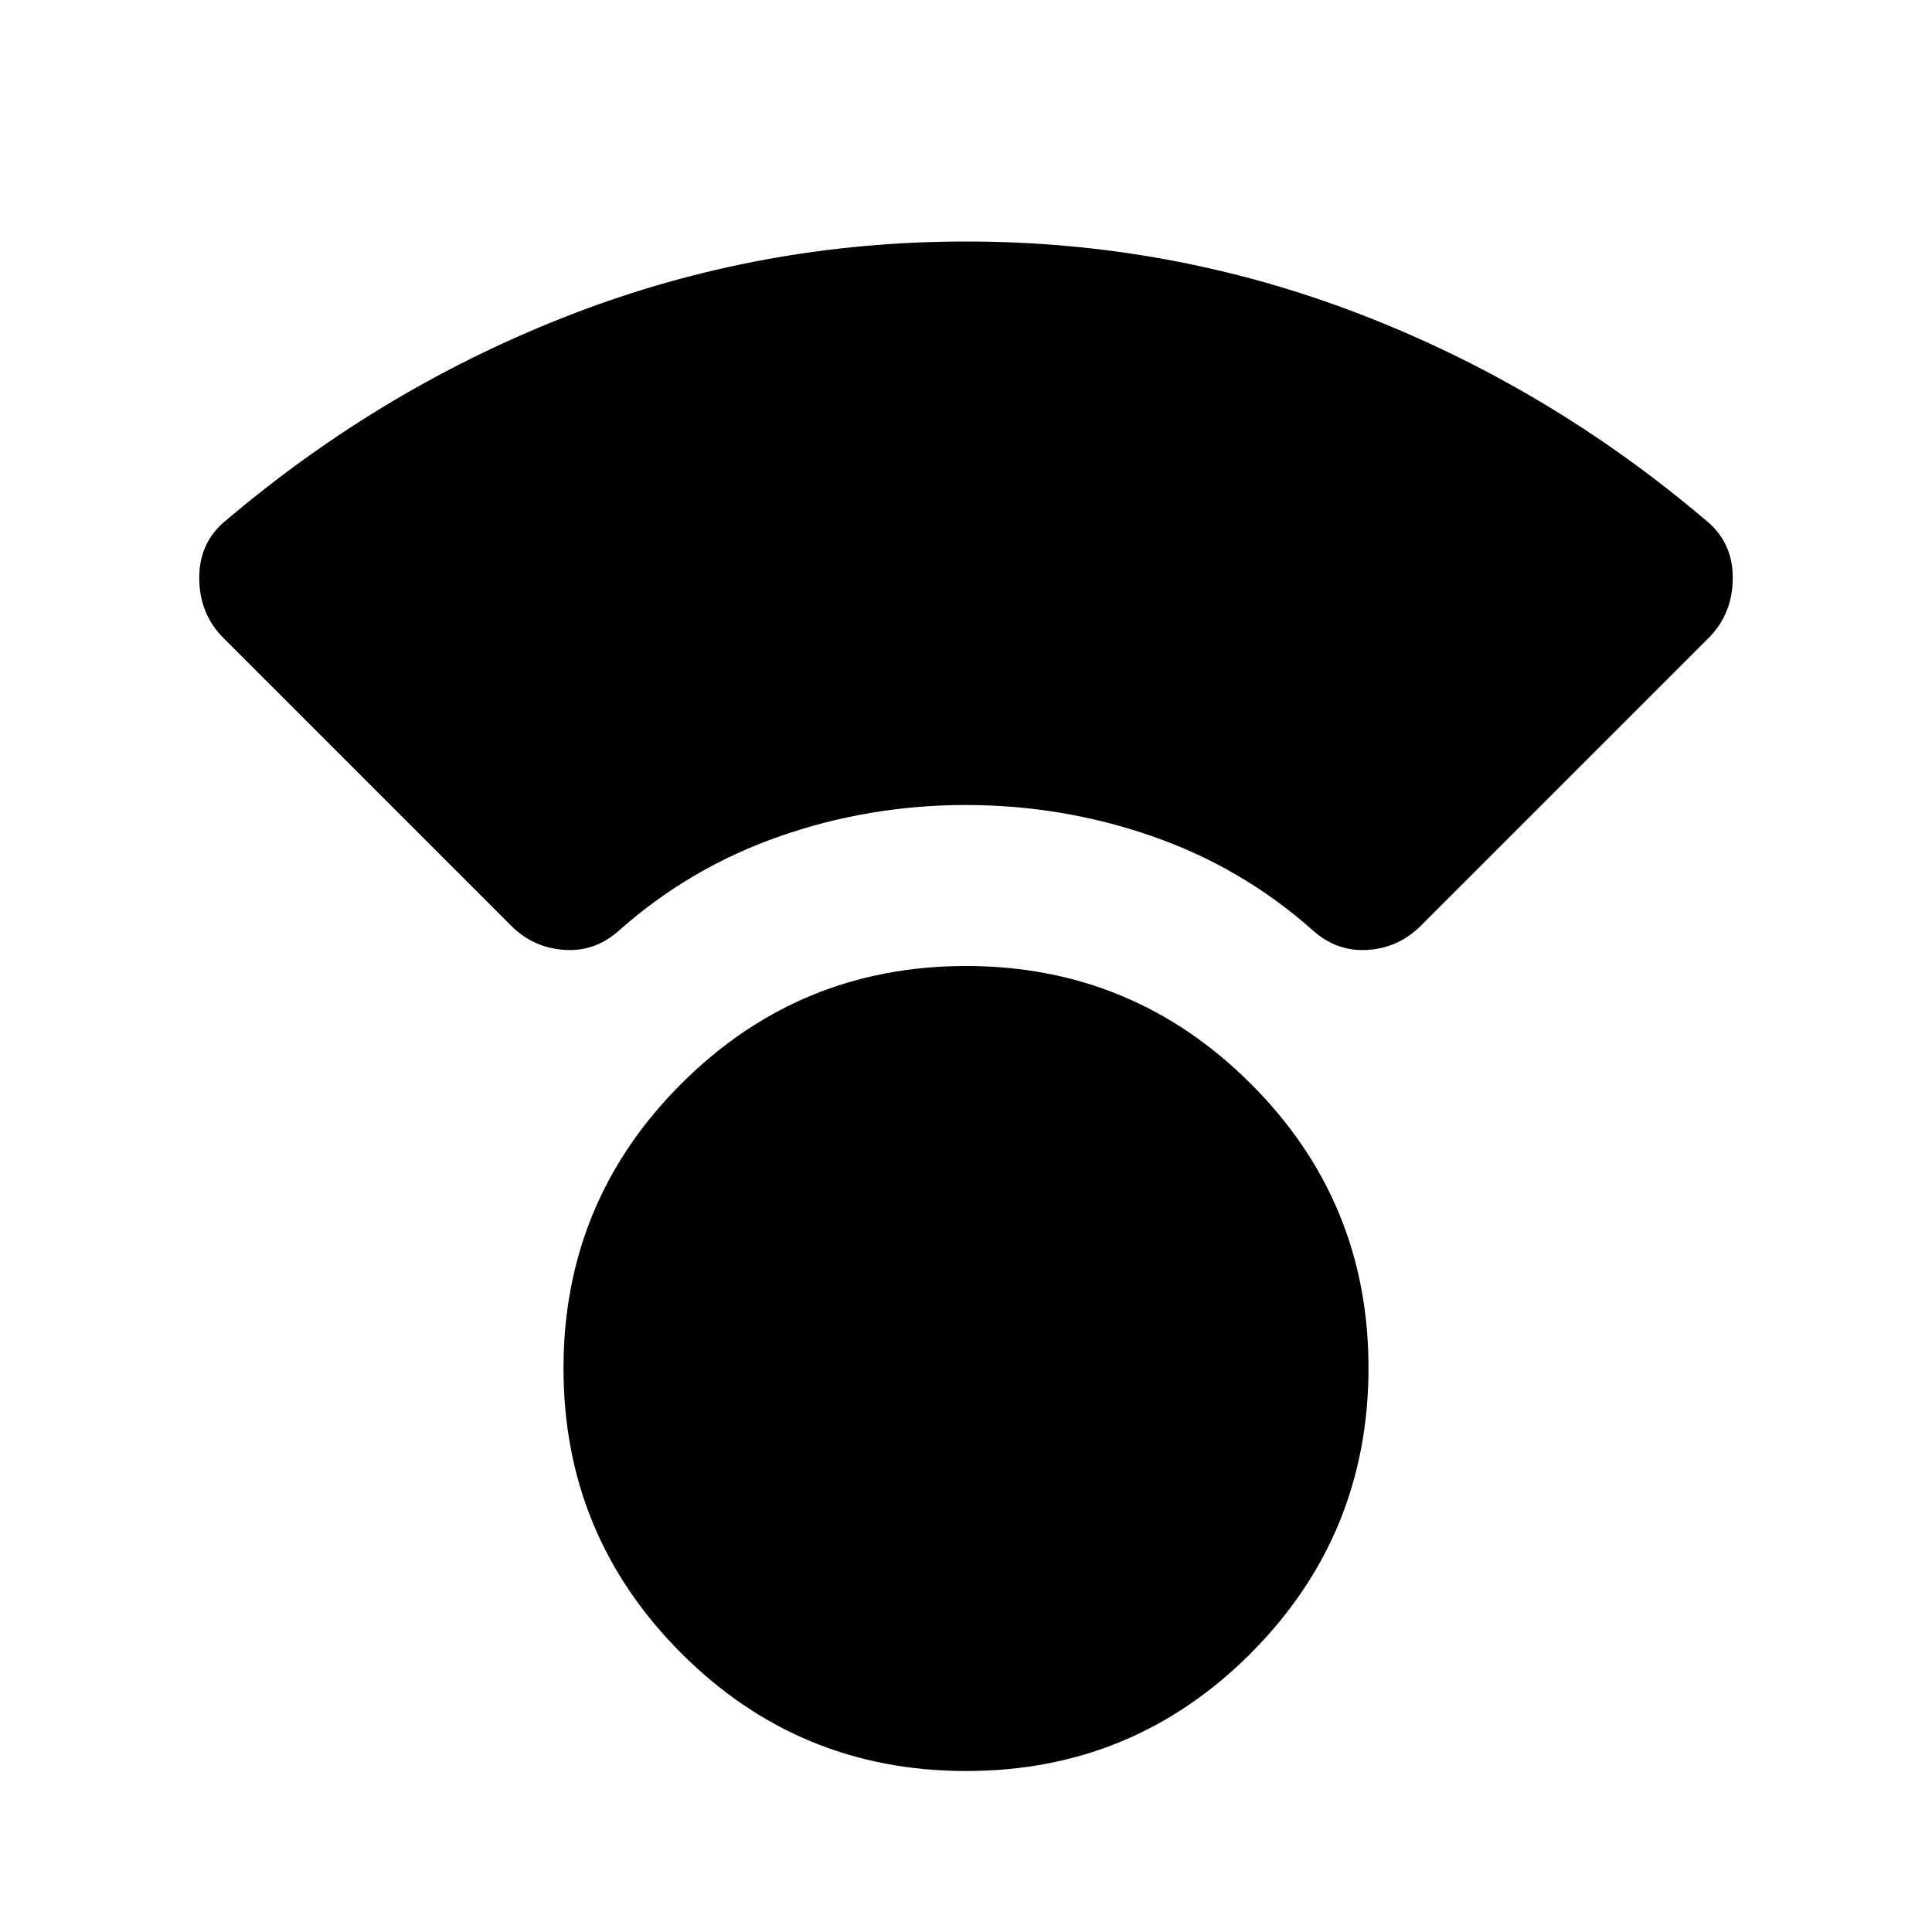 <?xml version="1.0" encoding="utf-8"?>
<!-- Generator: www.svgicons.com -->
<svg xmlns="http://www.w3.org/2000/svg" width="800" height="800" viewBox="0 0 24 24">
<path fill="currentColor" d="M12 22q-2.075 0-3.537-1.463T7 17t1.463-3.537T12 12t3.538 1.463T17 17t-1.463 3.538T12 22m0-12q-1.2 0-2.312.388T7.7 11.55q-.3.275-.687.25t-.663-.3L2.775 7.925q-.3-.3-.3-.75t.35-.725Q4.775 4.8 7.113 3.9T12 3t4.888.9t4.287 2.55q.35.275.35.725t-.3.75L17.65 11.5q-.275.275-.662.3t-.688-.25q-.875-.775-1.987-1.162T12 10"/>
</svg>